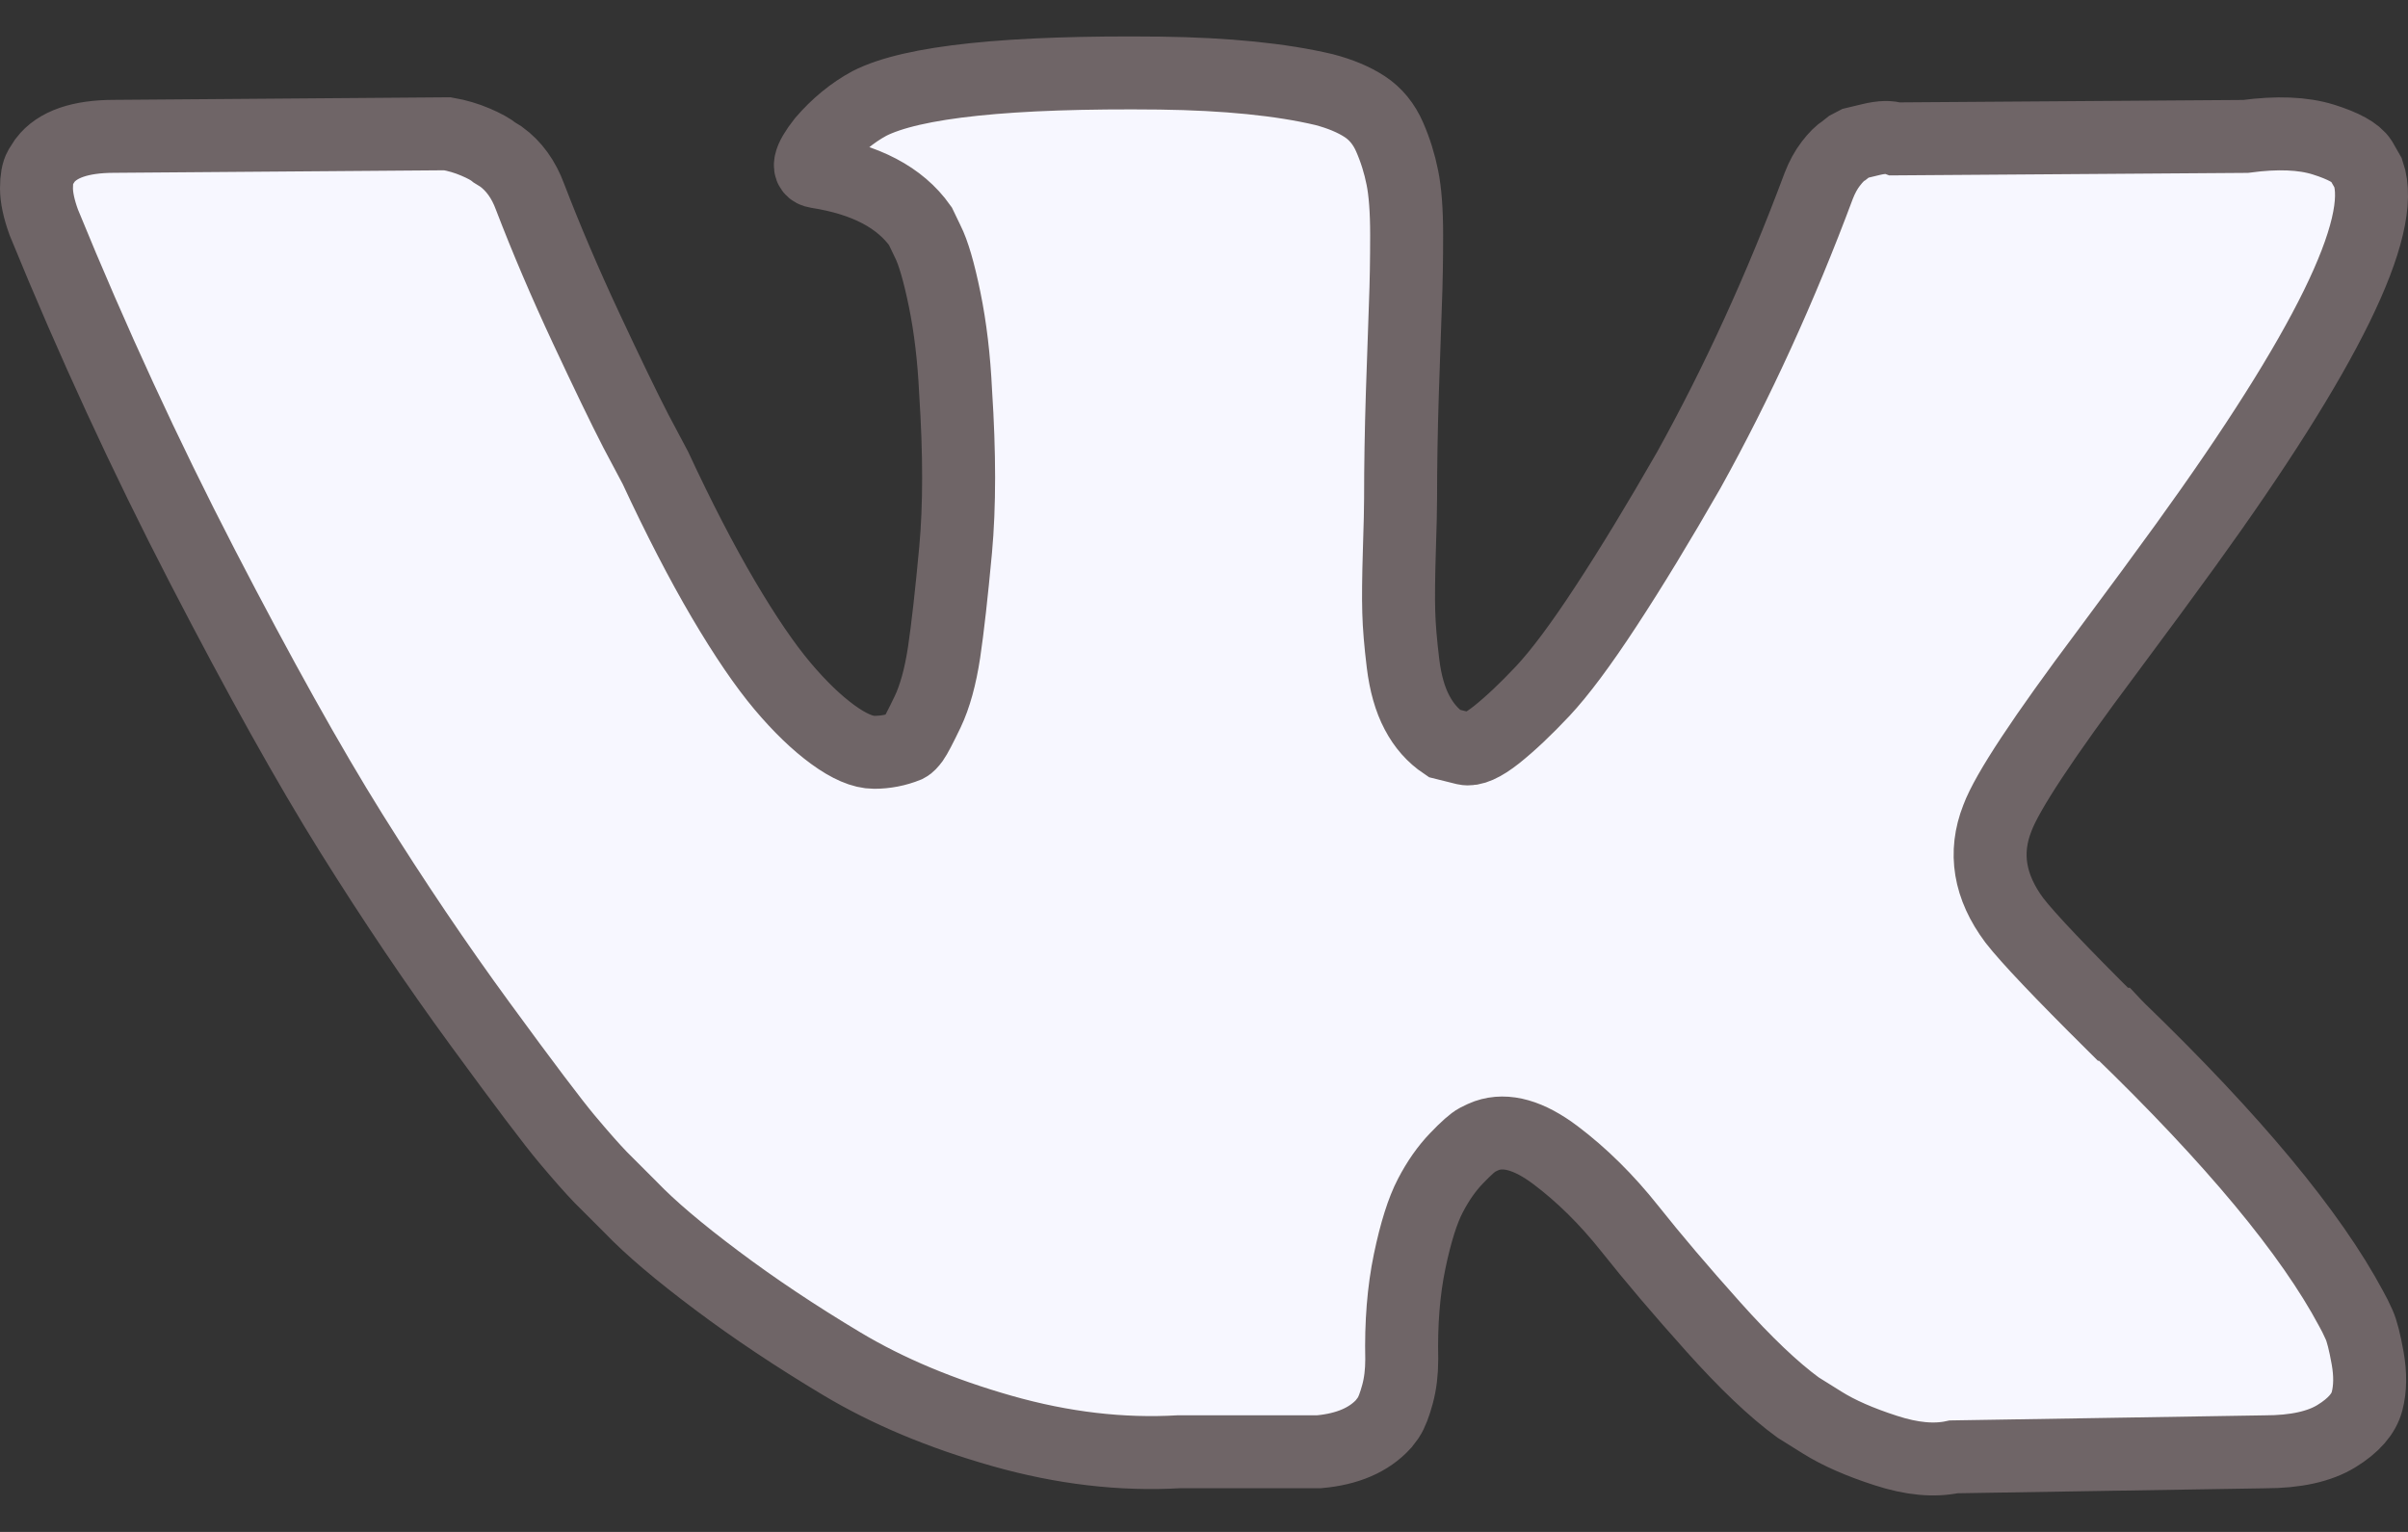 <svg width="33" height="21" viewBox="0 0 33 21" fill="none" xmlns="http://www.w3.org/2000/svg">
<rect x="0" y="0" width="33" height="21" fill="#333333" stroke="none"/>
<path d="M32.33 18.159C32.291 18.072 32.255 18 32.222 17.942C31.667 16.902 30.606 15.624 29.04 14.11L29.006 14.075L28.99 14.059L28.973 14.041H28.956C28.246 13.336 27.796 12.862 27.607 12.619C27.262 12.157 27.185 11.689 27.373 11.214C27.506 10.856 28.007 10.099 28.873 8.943C29.328 8.331 29.689 7.84 29.956 7.47C31.877 4.811 32.711 3.112 32.455 2.372L32.356 2.199C32.289 2.095 32.117 2 31.84 1.913C31.561 1.826 31.206 1.812 30.773 1.87L25.975 1.904C25.897 1.876 25.786 1.878 25.641 1.913C25.497 1.948 25.425 1.965 25.425 1.965L25.341 2.009L25.275 2.061C25.219 2.095 25.158 2.156 25.091 2.243C25.025 2.329 24.97 2.43 24.925 2.546C24.403 3.945 23.809 5.245 23.142 6.447C22.731 7.164 22.354 7.785 22.009 8.311C21.665 8.837 21.376 9.224 21.143 9.473C20.91 9.721 20.699 9.92 20.51 10.071C20.321 10.221 20.177 10.285 20.077 10.262C19.977 10.238 19.883 10.215 19.793 10.192C19.638 10.088 19.513 9.947 19.419 9.767C19.324 9.588 19.26 9.363 19.227 9.091C19.194 8.819 19.174 8.585 19.169 8.389C19.163 8.193 19.166 7.915 19.177 7.557C19.189 7.198 19.194 6.955 19.194 6.828C19.194 6.389 19.202 5.912 19.218 5.398C19.235 4.883 19.249 4.476 19.26 4.176C19.272 3.875 19.277 3.557 19.277 3.222C19.277 2.887 19.257 2.624 19.218 2.433C19.18 2.242 19.122 2.057 19.044 1.878C18.966 1.699 18.852 1.56 18.703 1.462C18.553 1.364 18.366 1.286 18.144 1.228C17.556 1.089 16.806 1.014 15.895 1.002C13.829 0.979 12.502 1.118 11.913 1.419C11.68 1.546 11.469 1.719 11.28 1.939C11.08 2.193 11.052 2.332 11.196 2.355C11.863 2.459 12.335 2.707 12.613 3.1L12.713 3.308C12.79 3.459 12.868 3.725 12.946 4.106C13.024 4.487 13.074 4.909 13.096 5.372C13.151 6.215 13.151 6.938 13.096 7.539C13.04 8.14 12.988 8.608 12.938 8.943C12.887 9.279 12.812 9.55 12.713 9.758C12.613 9.966 12.546 10.094 12.513 10.14C12.479 10.186 12.451 10.215 12.429 10.226C12.285 10.284 12.135 10.313 11.979 10.313C11.824 10.313 11.635 10.232 11.413 10.07C11.191 9.908 10.96 9.686 10.722 9.403C10.483 9.119 10.213 8.724 9.913 8.215C9.614 7.706 9.303 7.105 8.981 6.412L8.714 5.909C8.547 5.585 8.32 5.114 8.031 4.496C7.742 3.877 7.487 3.279 7.265 2.701C7.176 2.458 7.042 2.274 6.865 2.146L6.781 2.094C6.726 2.048 6.637 1.999 6.515 1.947C6.393 1.895 6.265 1.857 6.132 1.834L1.567 1.869C1.1 1.869 0.783 1.979 0.617 2.198L0.55 2.302C0.517 2.36 0.5 2.453 0.5 2.58C0.5 2.707 0.533 2.863 0.6 3.048C1.266 4.678 1.991 6.25 2.774 7.764C3.557 9.278 4.238 10.498 4.815 11.422C5.393 12.347 5.981 13.22 6.581 14.04C7.181 14.861 7.578 15.387 7.772 15.618C7.967 15.85 8.12 16.023 8.231 16.138L8.647 16.554C8.914 16.832 9.305 17.164 9.822 17.551C10.338 17.939 10.91 18.32 11.538 18.696C12.166 19.072 12.896 19.378 13.729 19.615C14.562 19.852 15.373 19.947 16.161 19.901H18.078C18.466 19.866 18.761 19.739 18.961 19.52L19.027 19.433C19.072 19.364 19.113 19.256 19.152 19.112C19.191 18.968 19.21 18.809 19.21 18.635C19.199 18.139 19.235 17.691 19.318 17.292C19.401 16.893 19.496 16.593 19.602 16.39C19.707 16.188 19.827 16.017 19.96 15.879C20.093 15.74 20.188 15.656 20.244 15.627C20.299 15.598 20.343 15.579 20.376 15.567C20.643 15.474 20.957 15.564 21.318 15.836C21.679 16.108 22.018 16.443 22.334 16.841C22.651 17.241 23.031 17.688 23.476 18.185C23.92 18.682 24.309 19.052 24.642 19.295L24.975 19.503C25.197 19.642 25.486 19.769 25.842 19.884C26.197 20 26.507 20.029 26.774 19.971L31.04 19.902C31.461 19.902 31.79 19.829 32.022 19.685C32.256 19.541 32.394 19.381 32.439 19.208C32.484 19.035 32.486 18.838 32.447 18.618C32.408 18.399 32.369 18.246 32.33 18.159Z" fill="#F7F7FF" stroke="#6F6567"/>
</svg>

